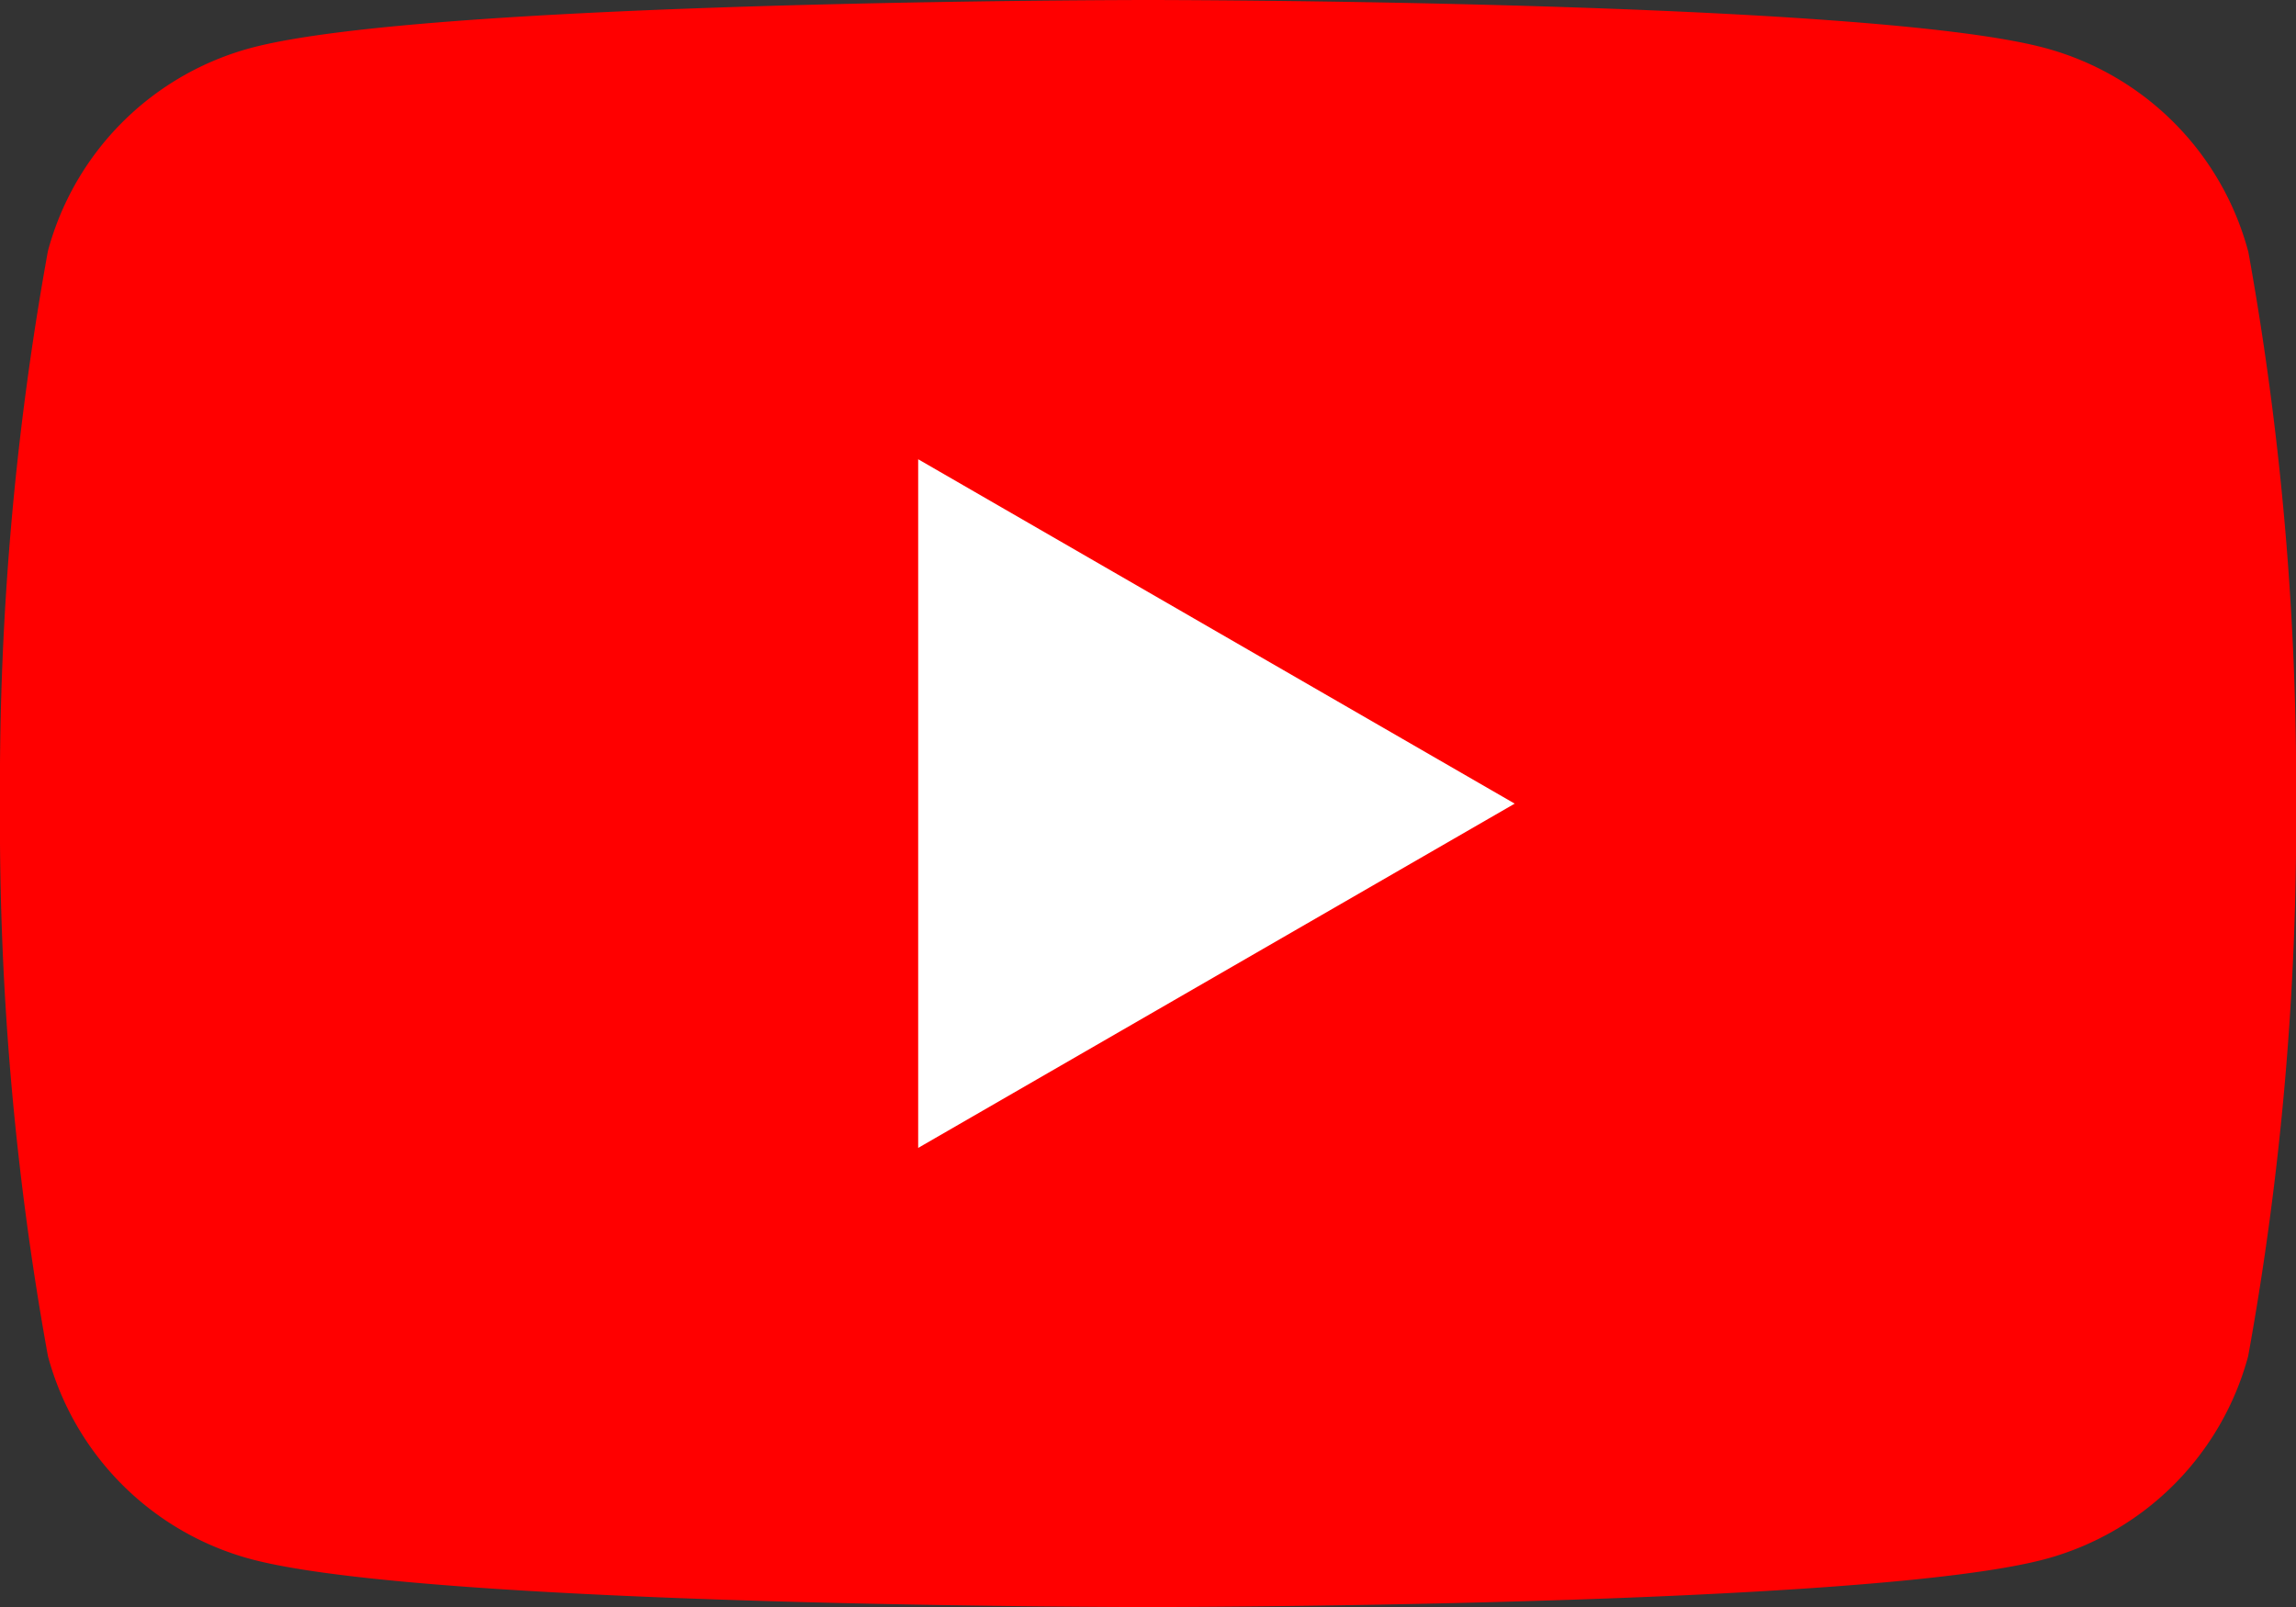 <svg id="svg-gobbler-0" xmlns="http://www.w3.org/2000/svg" width="20.885" height="14.62" viewBox="0 0 20.885 14.62">
  <rect x="0" y="0" width="20.885" height="14.62" fill="#333333" stroke="none"/>
  <path id="Path_5883" data-name="Path 5883" d="M20.449,2.283A2.616,2.616,0,0,0,18.6.436C16.974,0,10.443,0,10.443,0S3.911,0,2.283.436A2.616,2.616,0,0,0,.436,2.283,27.177,27.177,0,0,0,0,7.31a27.177,27.177,0,0,0,.436,5.027,2.616,2.616,0,0,0,1.847,1.847c1.628.436,8.16.436,8.16.436s6.532,0,8.16-.436a2.616,2.616,0,0,0,1.847-1.847,27.177,27.177,0,0,0,.436-5.027,27.312,27.312,0,0,0-.436-5.027Z" fill="red"/>
  <path id="Path_5884" data-name="Path 5884" d="M11.425,11.98l5.426-3.132L11.425,5.715Z" transform="translate(-3.073 -1.537)" fill="#fff"/>
</svg>
